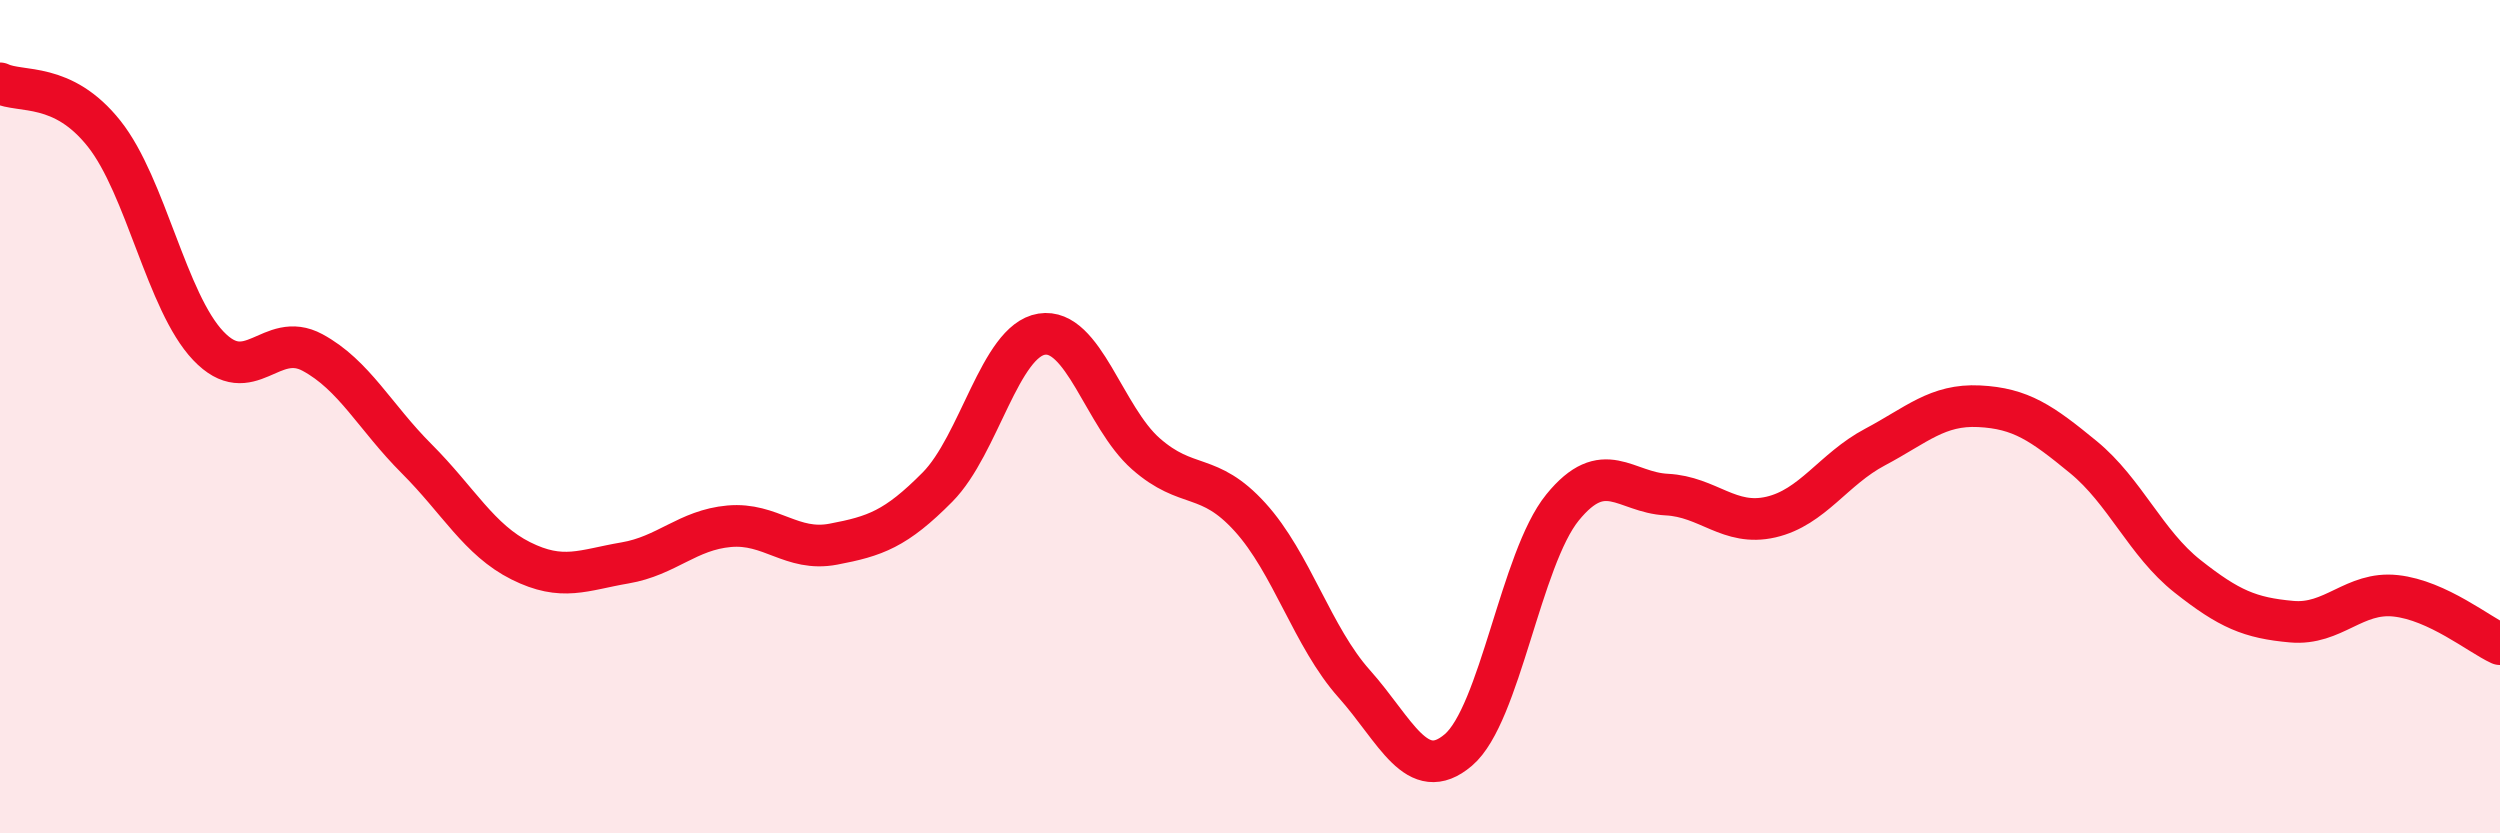 
    <svg width="60" height="20" viewBox="0 0 60 20" xmlns="http://www.w3.org/2000/svg">
      <path
        d="M 0,2 C 0.5,2.24 1.5,1.95 2.5,3.21 C 3.5,4.47 4,7.25 5,8.3 C 6,9.35 6.5,7.92 7.5,8.46 C 8.5,9 9,10.01 10,11.01 C 11,12.01 11.5,12.96 12.5,13.46 C 13.5,13.96 14,13.68 15,13.51 C 16,13.34 16.5,12.72 17.5,12.63 C 18.5,12.54 19,13.25 20,13.06 C 21,12.87 21.5,12.7 22.5,11.69 C 23.5,10.68 24,8.18 25,8.02 C 26,7.86 26.5,10.01 27.5,10.89 C 28.5,11.77 29,11.31 30,12.41 C 31,13.51 31.5,15.29 32.5,16.41 C 33.5,17.53 34,18.85 35,18 C 36,17.15 36.5,13.41 37.5,12.18 C 38.5,10.95 39,11.82 40,11.87 C 41,11.92 41.5,12.64 42.5,12.41 C 43.5,12.18 44,11.26 45,10.73 C 46,10.2 46.5,9.7 47.5,9.75 C 48.5,9.8 49,10.15 50,10.97 C 51,11.79 51.5,13.04 52.5,13.83 C 53.5,14.62 54,14.83 55,14.92 C 56,15.01 56.5,14.19 57.5,14.3 C 58.5,14.41 59.5,15.23 60,15.46L60 20L0 20Z"
        fill="#EB0A25"
        opacity="0.1"
        stroke-linecap="round"
        stroke-linejoin="round"
      />
      <path
        d="M 0,2 C 0.5,2.24 1.5,1.95 2.5,3.21 C 3.5,4.47 4,7.25 5,8.3 C 6,9.35 6.5,7.92 7.5,8.46 C 8.5,9 9,10.01 10,11.01 C 11,12.01 11.5,12.96 12.5,13.46 C 13.5,13.96 14,13.68 15,13.51 C 16,13.34 16.5,12.72 17.5,12.63 C 18.5,12.54 19,13.25 20,13.06 C 21,12.87 21.5,12.7 22.5,11.69 C 23.5,10.68 24,8.18 25,8.02 C 26,7.86 26.5,10.01 27.5,10.89 C 28.5,11.77 29,11.31 30,12.41 C 31,13.51 31.5,15.29 32.5,16.41 C 33.5,17.53 34,18.85 35,18 C 36,17.15 36.5,13.41 37.5,12.18 C 38.5,10.95 39,11.82 40,11.87 C 41,11.92 41.5,12.64 42.5,12.41 C 43.5,12.18 44,11.26 45,10.73 C 46,10.2 46.5,9.7 47.5,9.75 C 48.5,9.8 49,10.15 50,10.97 C 51,11.79 51.5,13.04 52.5,13.83 C 53.5,14.62 54,14.83 55,14.92 C 56,15.01 56.5,14.19 57.5,14.3 C 58.5,14.41 59.5,15.23 60,15.46"
        stroke="#EB0A25"
        stroke-width="1"
        fill="none"
        stroke-linecap="round"
        stroke-linejoin="round"
      />
    </svg>
  
